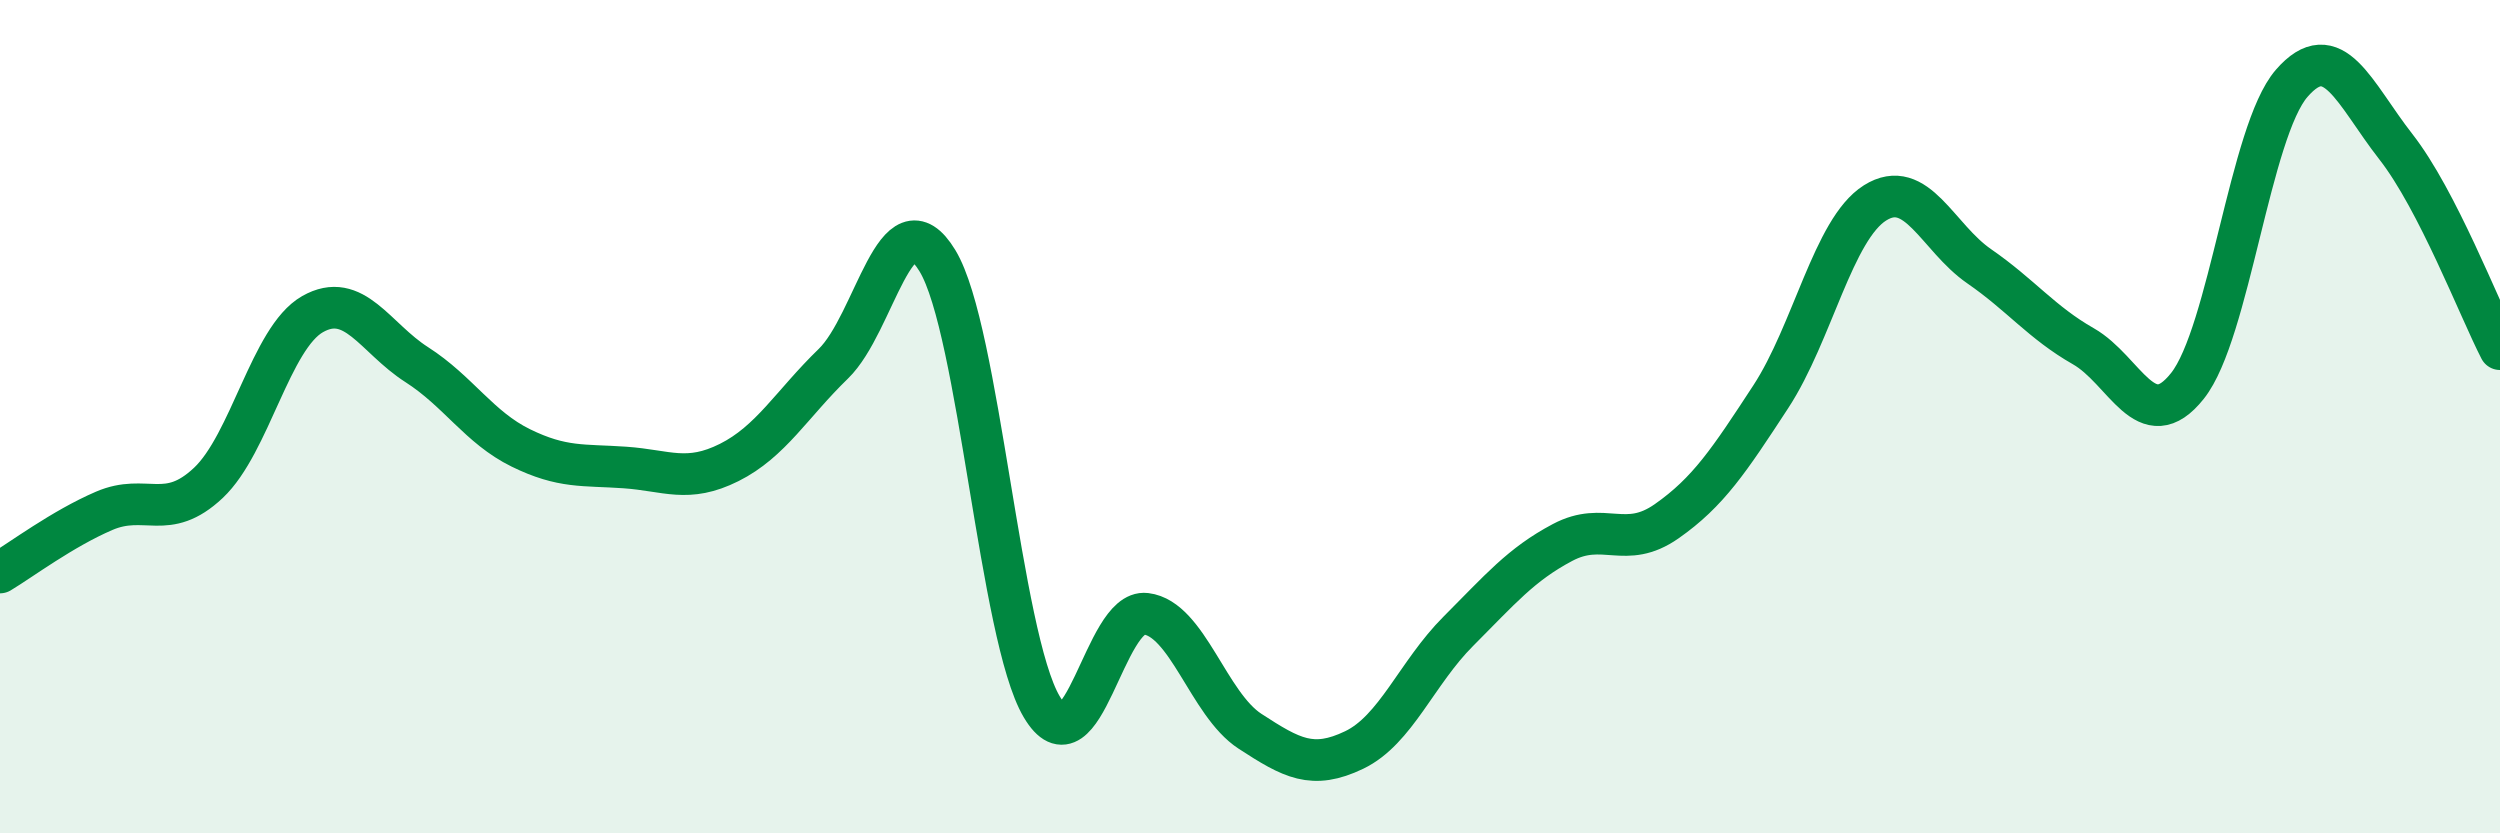 
    <svg width="60" height="20" viewBox="0 0 60 20" xmlns="http://www.w3.org/2000/svg">
      <path
        d="M 0,13.74 C 0.5,13.44 1.5,12.69 2.5,12.26 C 3.5,11.83 4,12.53 5,11.59 C 6,10.65 6.5,8.11 7.5,7.54 C 8.5,6.97 9,8.11 10,8.75 C 11,9.39 11.5,10.26 12.5,10.75 C 13.5,11.24 14,11.15 15,11.22 C 16,11.29 16.5,11.6 17.5,11.1 C 18.5,10.6 19,9.7 20,8.73 C 21,7.76 21.5,4.61 22.5,6.26 C 23.5,7.91 24,15.27 25,16.96 C 26,18.65 26.5,14.61 27.5,14.73 C 28.5,14.85 29,16.9 30,17.55 C 31,18.2 31.5,18.48 32.5,18 C 33.5,17.52 34,16.15 35,15.15 C 36,14.15 36.5,13.55 37.5,13.02 C 38.5,12.49 39,13.21 40,12.51 C 41,11.81 41.5,11.05 42.5,9.52 C 43.5,7.99 44,5.5 45,4.87 C 46,4.24 46.5,5.7 47.5,6.39 C 48.5,7.08 49,7.74 50,8.31 C 51,8.88 51.5,10.52 52.5,9.26 C 53.5,8 54,3.15 55,2 C 56,0.85 56.5,2.24 57.5,3.52 C 58.5,4.8 59.5,7.41 60,8.38L60 20L0 20Z"
        fill="#008740"
        opacity="0.1"
        stroke-linecap="round"
        stroke-linejoin="round"
      />
      <path
        d="M 0,13.74 C 0.5,13.44 1.5,12.69 2.5,12.26 C 3.5,11.83 4,12.53 5,11.59 C 6,10.65 6.5,8.11 7.5,7.54 C 8.5,6.97 9,8.11 10,8.75 C 11,9.39 11.5,10.26 12.5,10.75 C 13.5,11.24 14,11.15 15,11.22 C 16,11.29 16.5,11.6 17.5,11.1 C 18.5,10.6 19,9.7 20,8.73 C 21,7.76 21.5,4.61 22.5,6.26 C 23.5,7.91 24,15.27 25,16.96 C 26,18.65 26.5,14.61 27.5,14.73 C 28.5,14.85 29,16.9 30,17.55 C 31,18.2 31.5,18.48 32.5,18 C 33.5,17.52 34,16.15 35,15.15 C 36,14.15 36.5,13.55 37.5,13.02 C 38.5,12.49 39,13.21 40,12.51 C 41,11.81 41.5,11.05 42.5,9.52 C 43.5,7.99 44,5.5 45,4.87 C 46,4.24 46.5,5.7 47.5,6.39 C 48.5,7.08 49,7.74 50,8.31 C 51,8.88 51.5,10.52 52.5,9.26 C 53.5,8 54,3.15 55,2 C 56,0.85 56.5,2.24 57.5,3.52 C 58.5,4.8 59.5,7.41 60,8.38"
        stroke="#008740"
        stroke-width="1"
        fill="none"
        stroke-linecap="round"
        stroke-linejoin="round"
      />
    </svg>
  